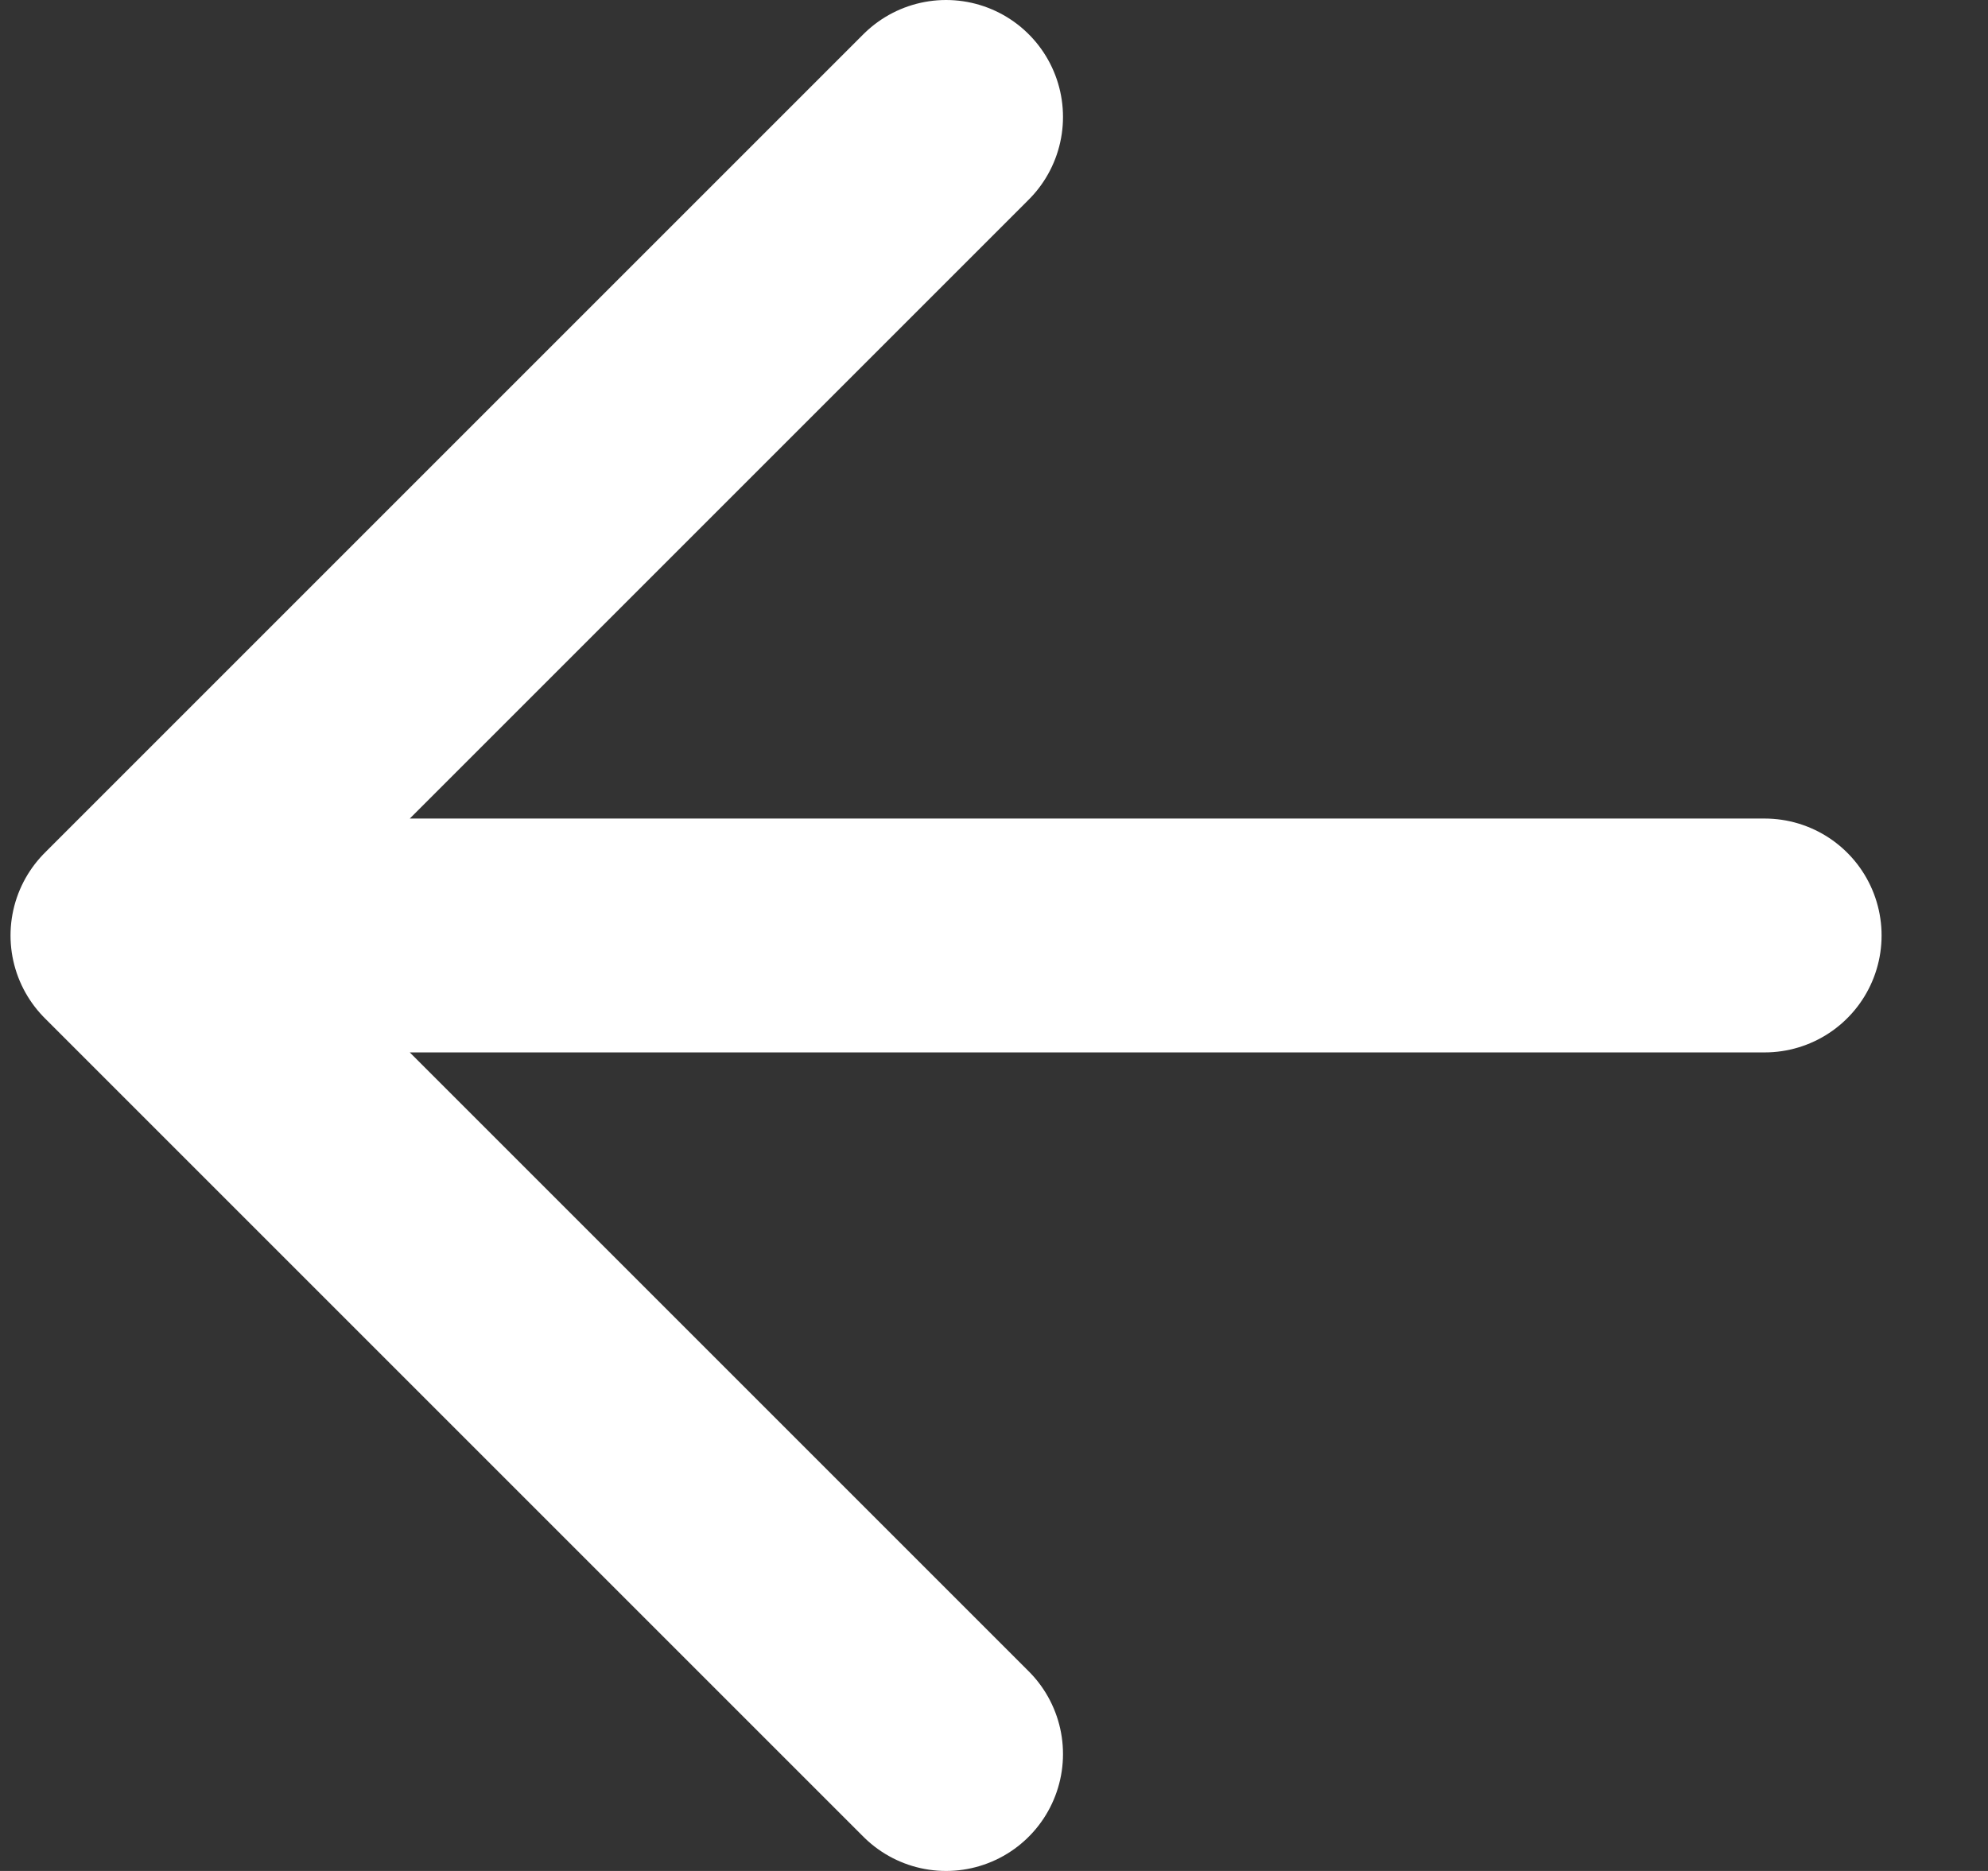 <svg width="17" height="16" viewBox="0 0 17 16" fill="none" xmlns="http://www.w3.org/2000/svg">
<rect x="0" y="0" width="17" height="16" fill="#333333" stroke="none"/>
<path d="M15.09 8H1.09M1.09 8L8.09 15M1.09 8L8.09 1" stroke="white" stroke-width="2" stroke-linecap="round" stroke-linejoin="round"/>
</svg>
